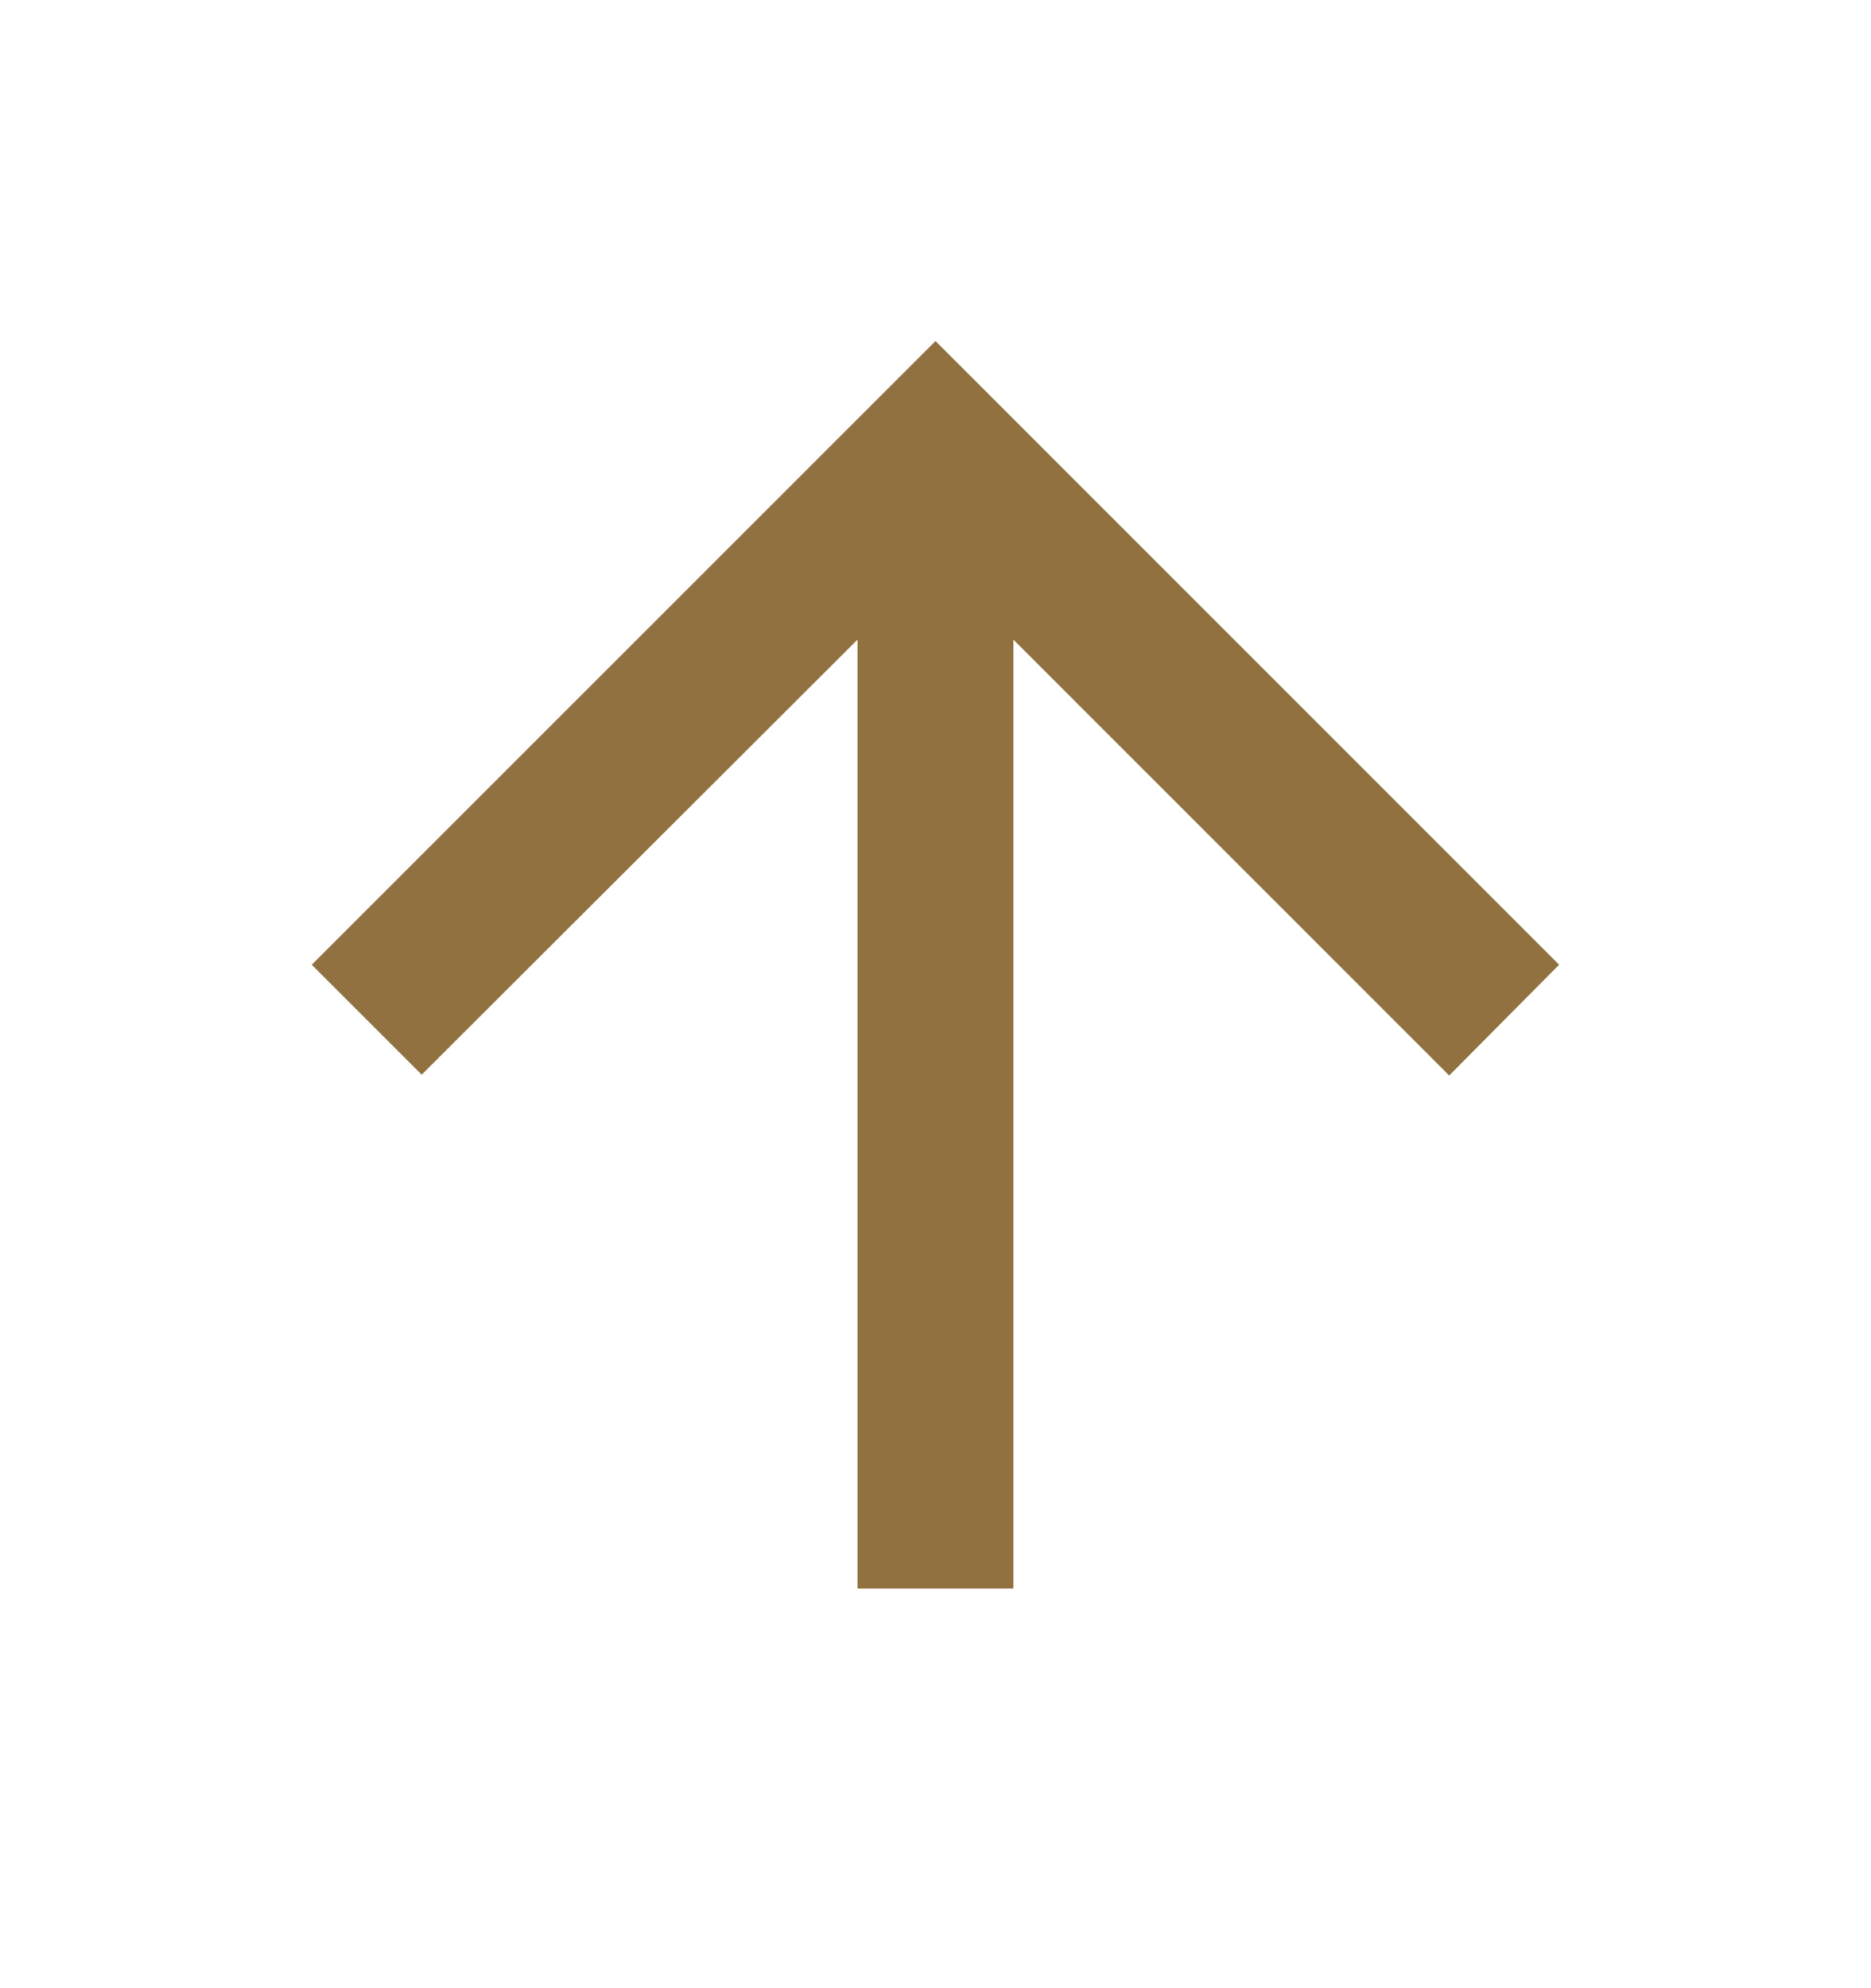 <svg width="16" height="17" viewBox="0 0 16 17" fill="none" xmlns="http://www.w3.org/2000/svg">
<path fill-rule="evenodd" clip-rule="evenodd" d="M8.666 13.583L8.666 5.469L12.393 9.196L13.333 8.249L8 2.916L2.666 8.249L3.606 9.189L7.333 5.469L7.333 13.583L8.666 13.583Z" fill="#90713F"/>
</svg>
